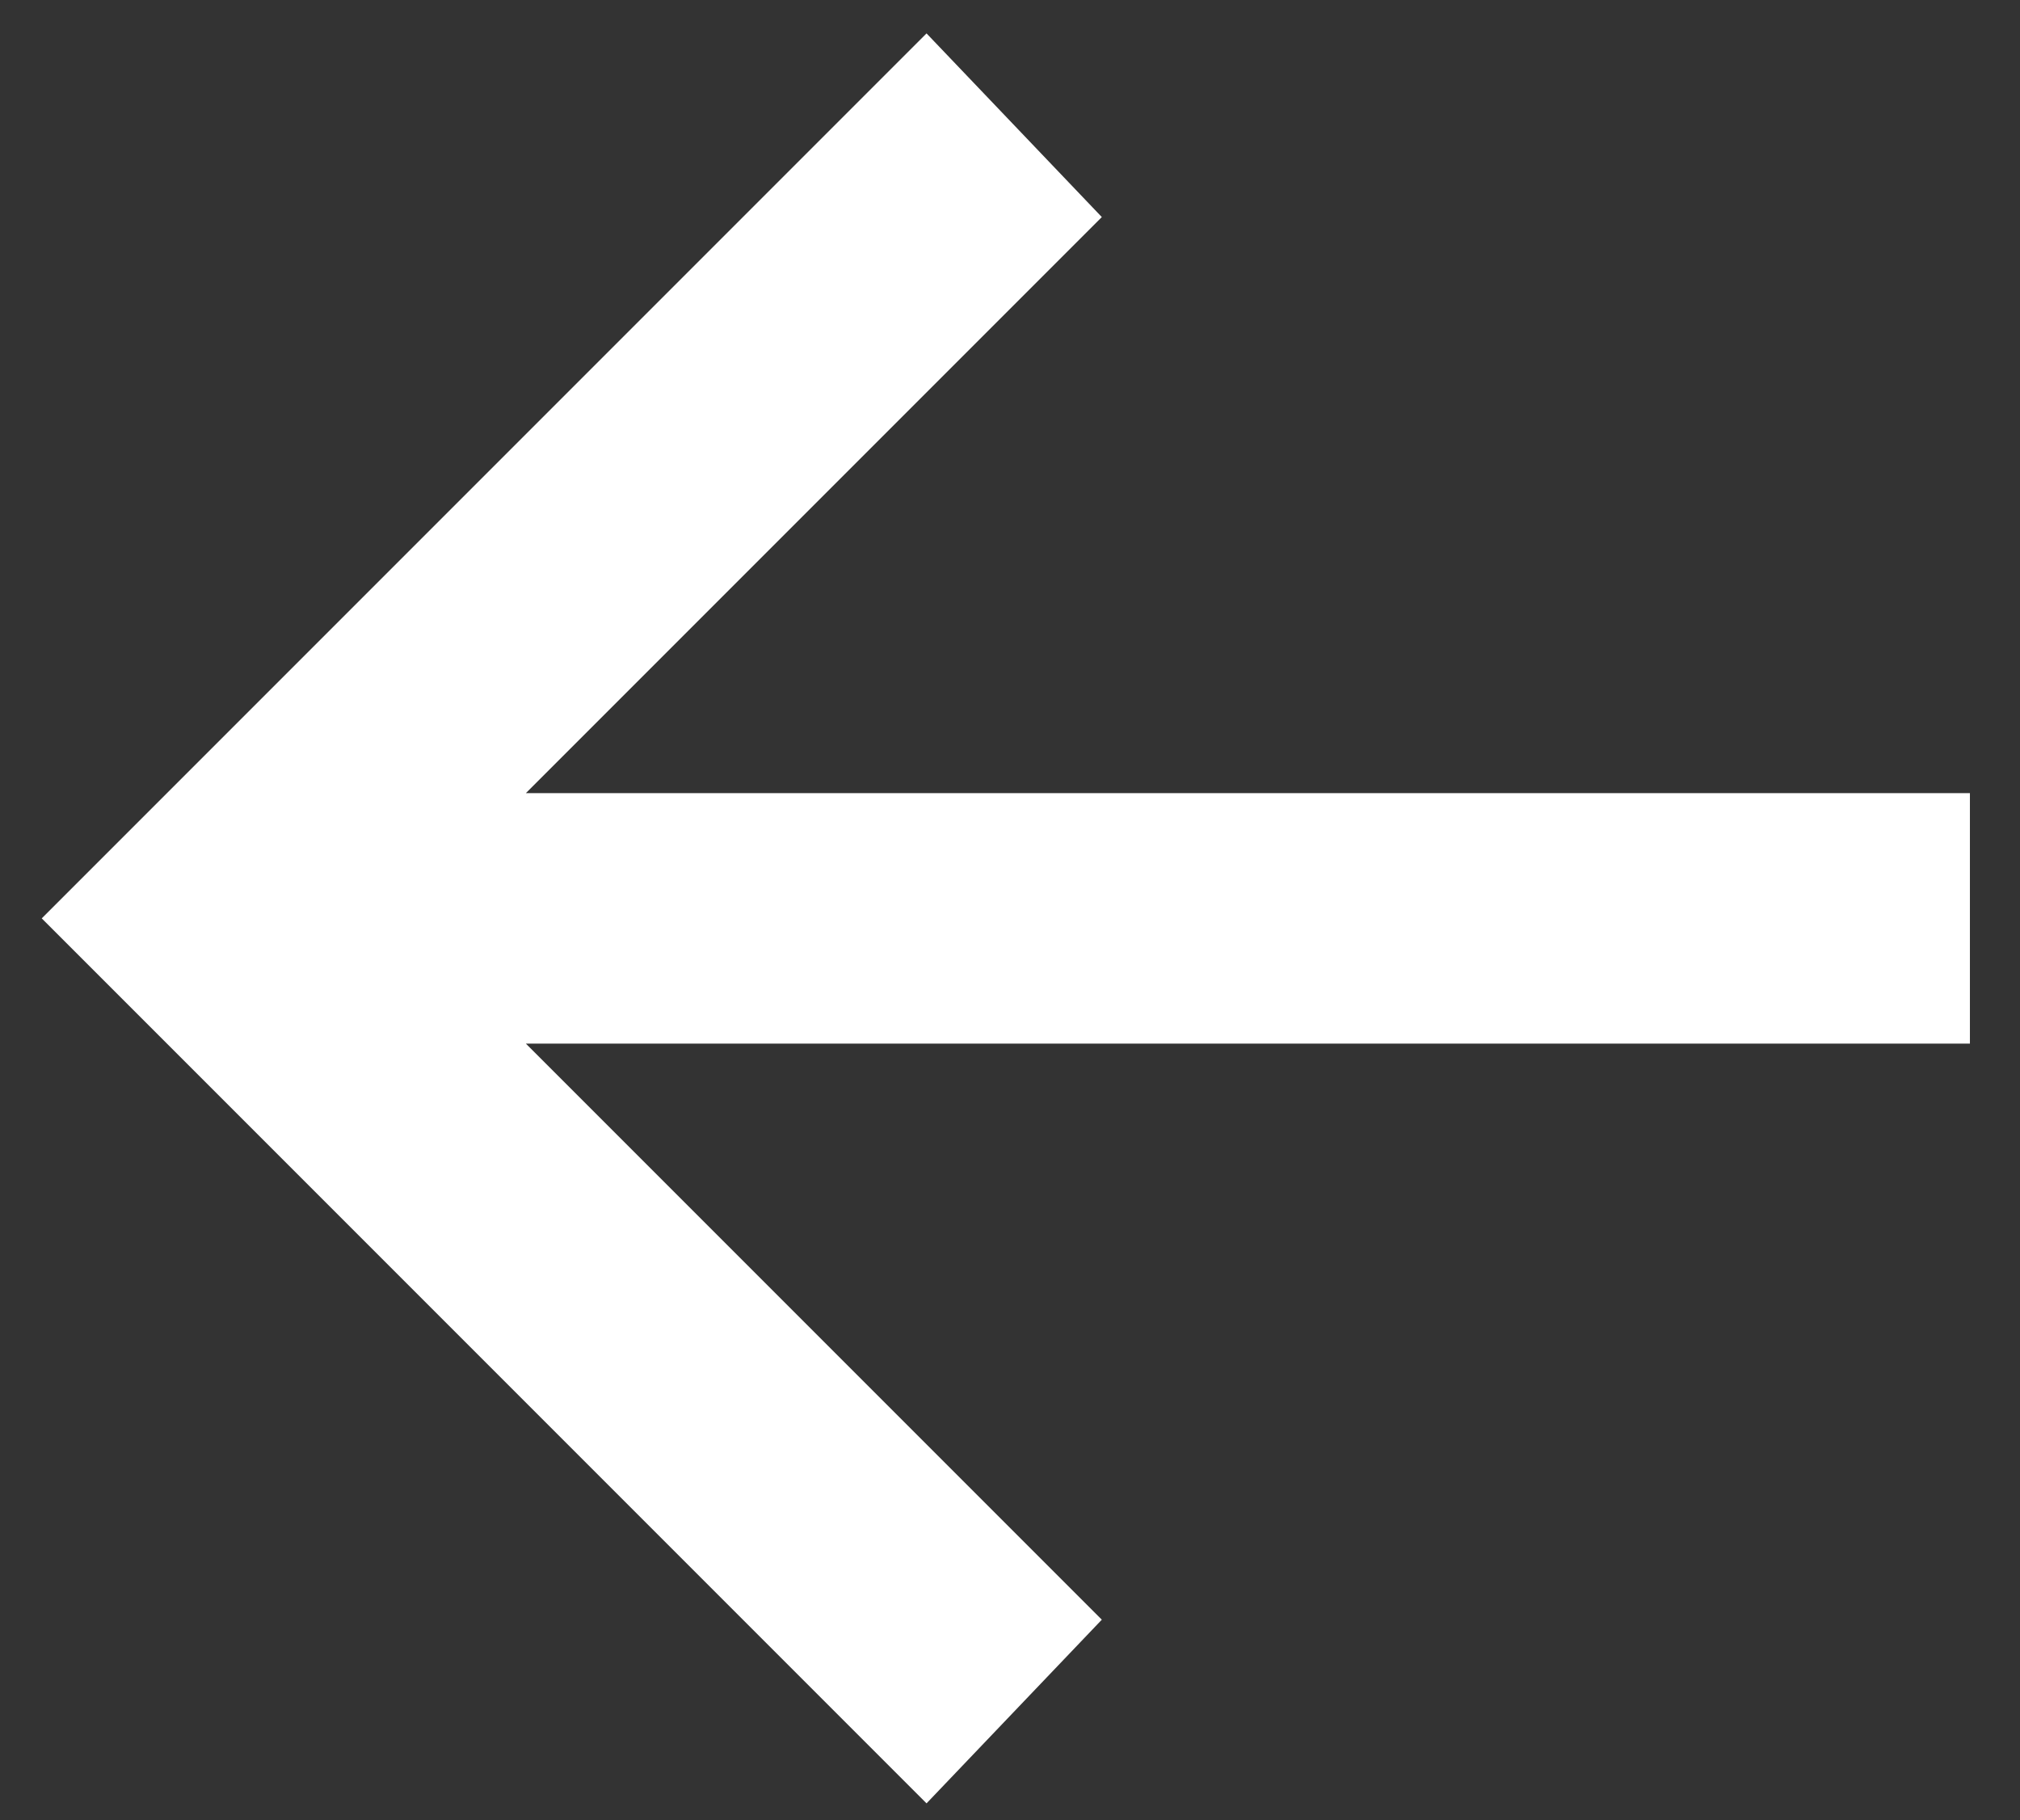 <?xml version="1.0" encoding="utf-8"?>
<!-- Generator: Adobe Illustrator 22.1.0, SVG Export Plug-In . SVG Version: 6.00 Build 0)  -->
<svg version="1.1" id="Layer_1" xmlns="http://www.w3.org/2000/svg" xmlns:xlink="http://www.w3.org/1999/xlink" x="0px" y="0px"
	 viewBox="0 0 24.2 21.8" style="enable-background:new 0 0 24.2 21.8;" xml:space="preserve">
<rect x="0" y="0" width="24.2" height="21.8" fill="#333333" stroke="none"/>
<style type="text/css">
	.st0{fill:#FFFFFF;}
</style>
<polygon class="st0" points="11.1,0.4 13.2,2.6 6.3,9.5 23.6,9.5 23.6,12.5 6.3,12.5 13.2,19.4 11.1,21.6 0.5,11 "/>
</svg>
